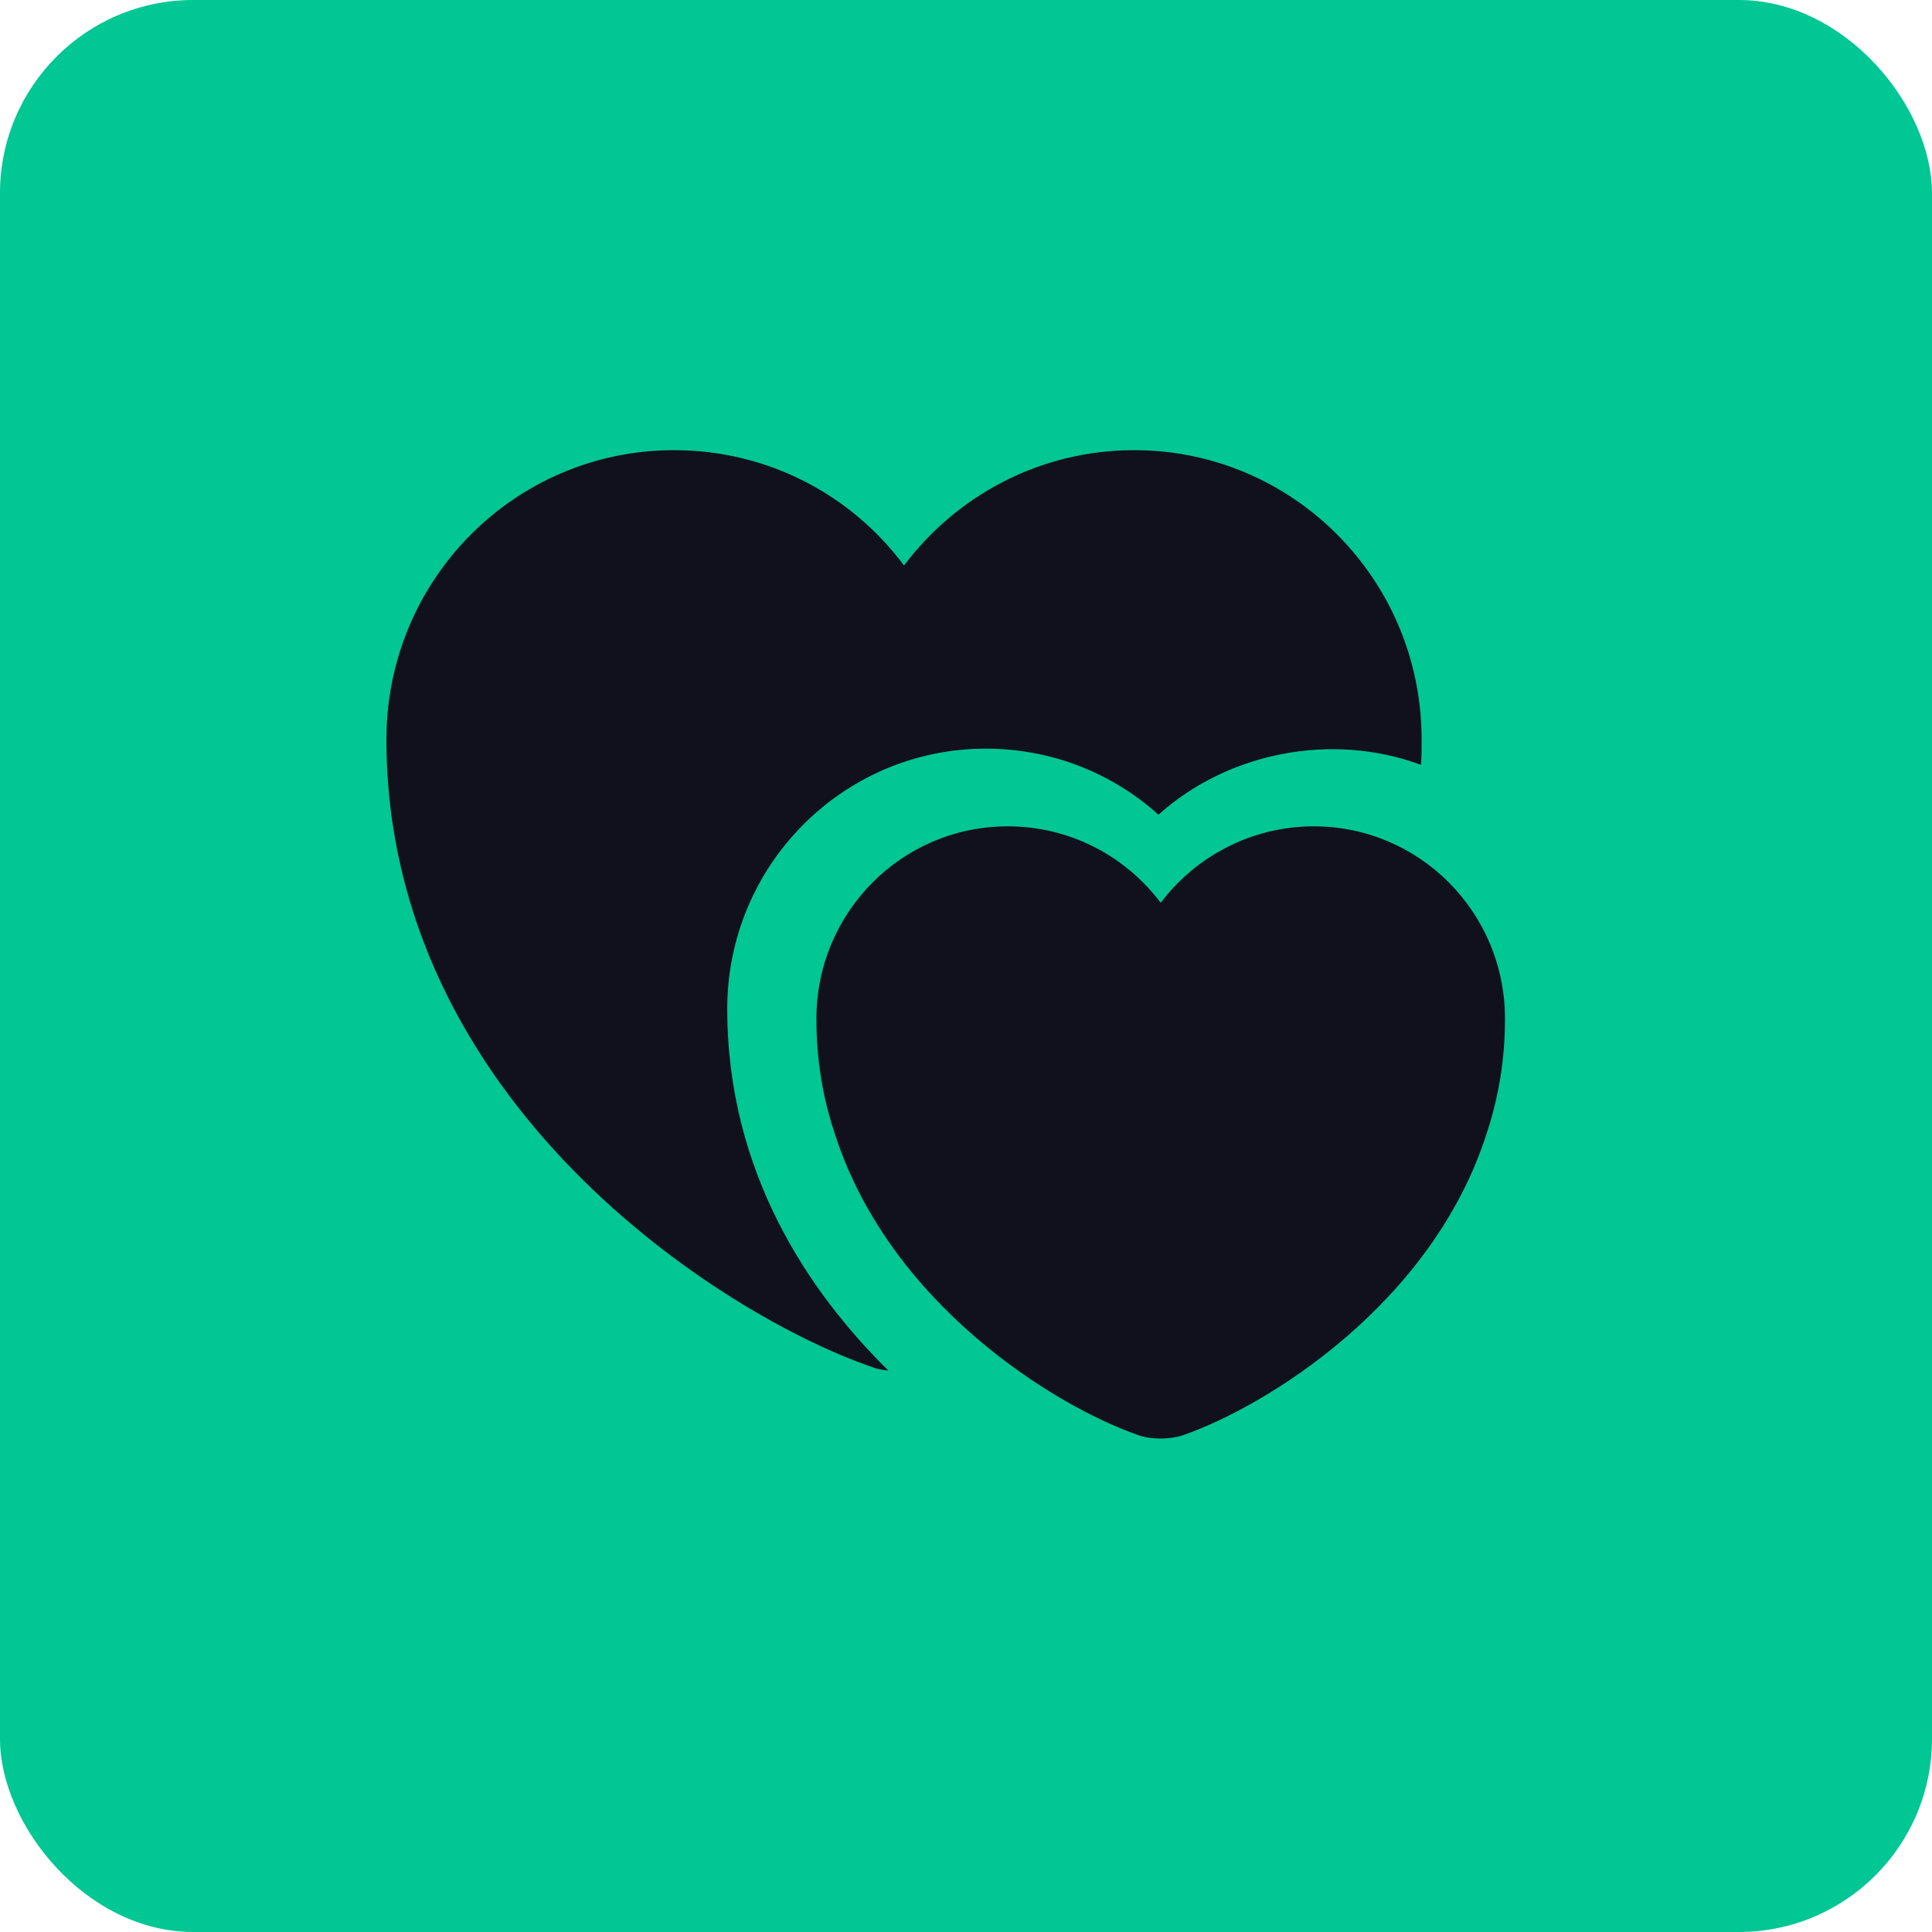 <?xml version="1.0" encoding="UTF-8"?> <svg xmlns="http://www.w3.org/2000/svg" width="50" height="50" viewBox="0 0 50 50" fill="none"><rect width="50" height="50" rx="5" fill="#00C793"></rect><path d="M36.791 19.135C36.791 19.36 36.791 19.585 36.776 19.795C34.481 18.94 31.781 19.465 29.981 21.085C28.766 19.99 27.191 19.375 25.511 19.375C21.821 19.375 18.821 22.39 18.821 26.11C18.821 30.355 20.951 33.46 22.991 35.47C22.826 35.455 22.691 35.425 22.571 35.38C18.686 34.045 10.001 28.525 10.001 19.135C10.001 14.995 13.331 11.65 17.441 11.65C19.886 11.65 22.046 12.82 23.396 14.635C24.761 12.82 26.921 11.65 29.351 11.65C33.461 11.65 36.791 14.995 36.791 19.135Z" fill="#10111D"></path><path d="M33.999 21.385C32.394 21.385 30.939 22.165 30.039 23.365C29.139 22.165 27.699 21.385 26.079 21.385C23.349 21.385 21.129 23.605 21.129 26.365C21.129 27.43 21.294 28.405 21.594 29.305C23.004 33.76 27.339 36.415 29.484 37.15C29.784 37.255 30.279 37.255 30.594 37.15C32.739 36.415 37.074 33.76 38.484 29.305C38.784 28.39 38.949 27.415 38.949 26.365C38.949 23.605 36.729 21.385 33.999 21.385Z" fill="#10111D"></path></svg> 